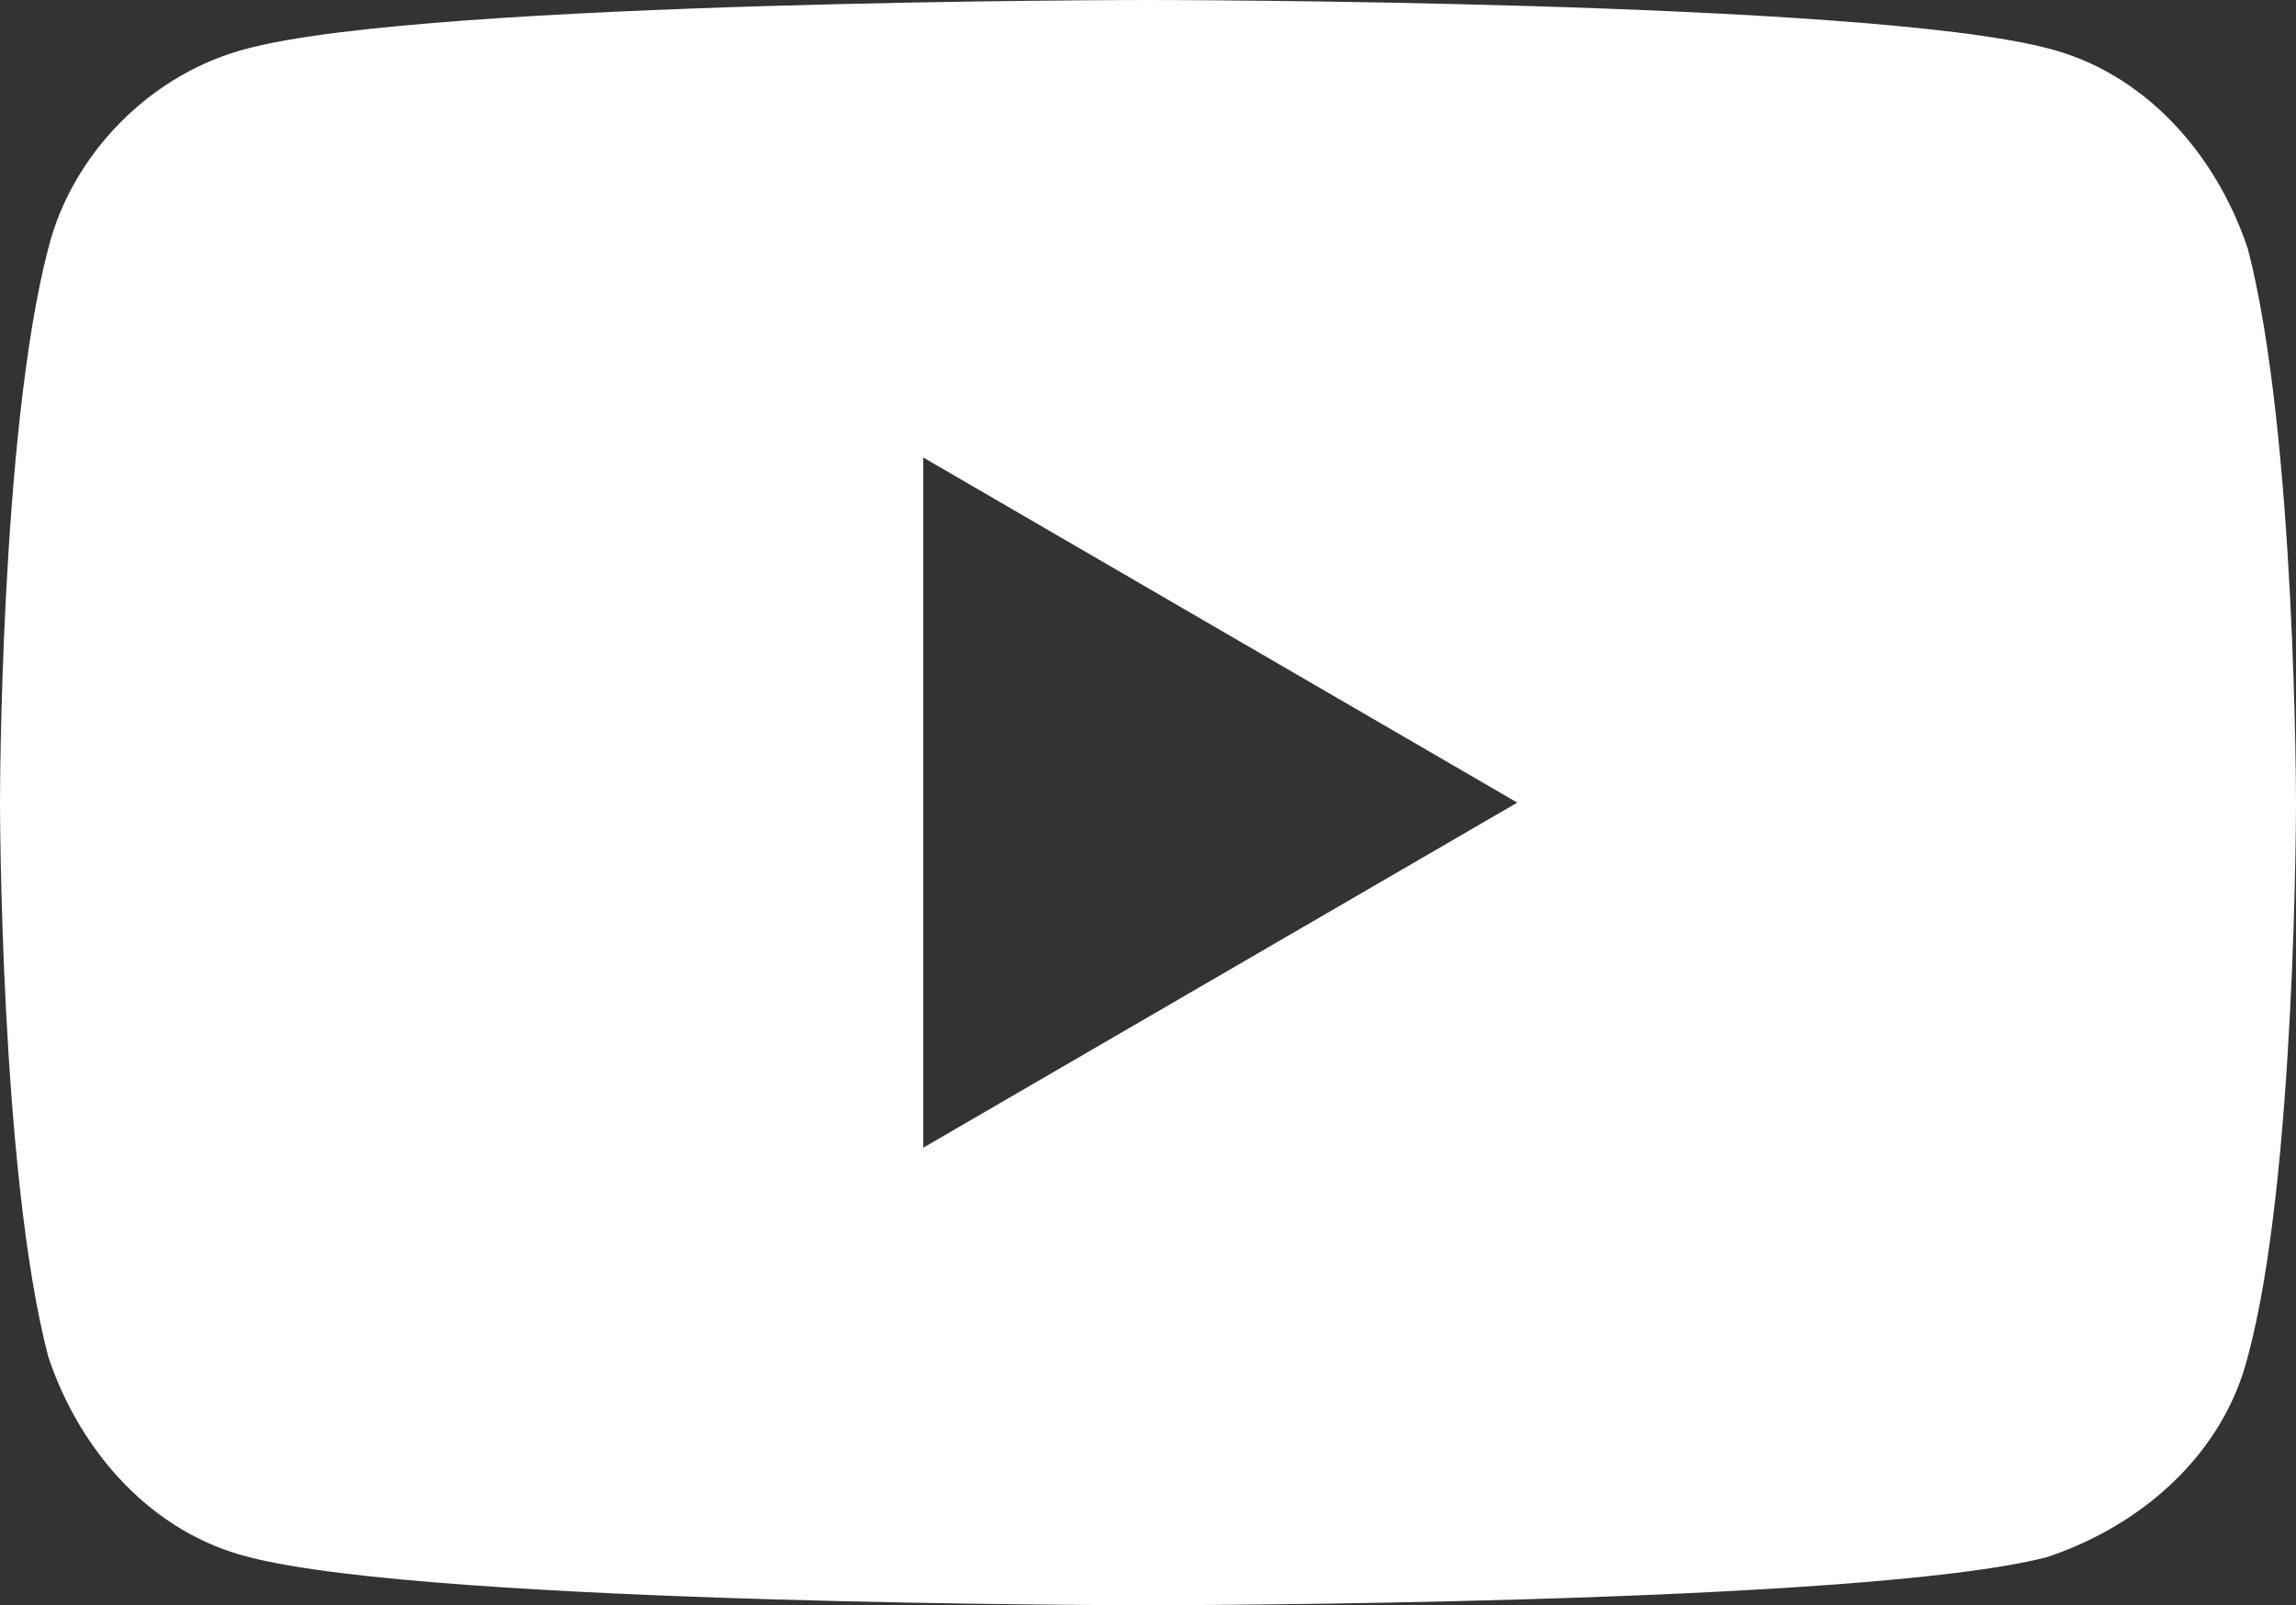 <?xml version="1.0" encoding="UTF-8"?> <svg xmlns:rdf="http://www.w3.org/1999/02/22-rdf-syntax-ns#" xmlns:inkscape="http://www.inkscape.org/namespaces/inkscape" xmlns:sodipodi="http://sodipodi.sourceforge.net/DTD/sodipodi-0.dtd" xmlns:cc="http://creativecommons.org/ns#" xmlns:dc="http://purl.org/dc/elements/1.1/" xmlns:svg="http://www.w3.org/2000/svg" xmlns="http://www.w3.org/2000/svg" xmlns:xlink="http://www.w3.org/1999/xlink" version="1.1" id="Layer_1" inkscape:version="0.91 r13725" sodipodi:docname="YouTube_light_icon (2017).svg" x="0px" y="0px" viewBox="0 0 28.6 20" style="enable-background:new 0 0 28.6 20;" xml:space="preserve"><rect x="0" y="0" width="28.6" height="20" fill="#333333" stroke="none"/> <style type="text/css"> .st0{fill:#FFFFFF;} </style> <path class="st0" d="M28,3.1c-0.4-1.2-1.3-2.2-2.5-2.5C23.2,0,14.3,0,14.3,0S5.4,0,3.1,0.6C1.9,0.9,0.9,1.9,0.6,3.1C0,5.4,0,10,0,10 s0,4.6,0.6,6.9c0.4,1.2,1.3,2.2,2.5,2.5C5.4,20,14.3,20,14.3,20s8.9,0,11.2-0.6c1.2-0.4,2.2-1.3,2.5-2.5c0.6-2.2,0.6-6.9,0.6-6.9 S28.6,5.4,28,3.1z M11.5,14.3V5.7l7.4,4.3L11.5,14.3z"></path> </svg> 